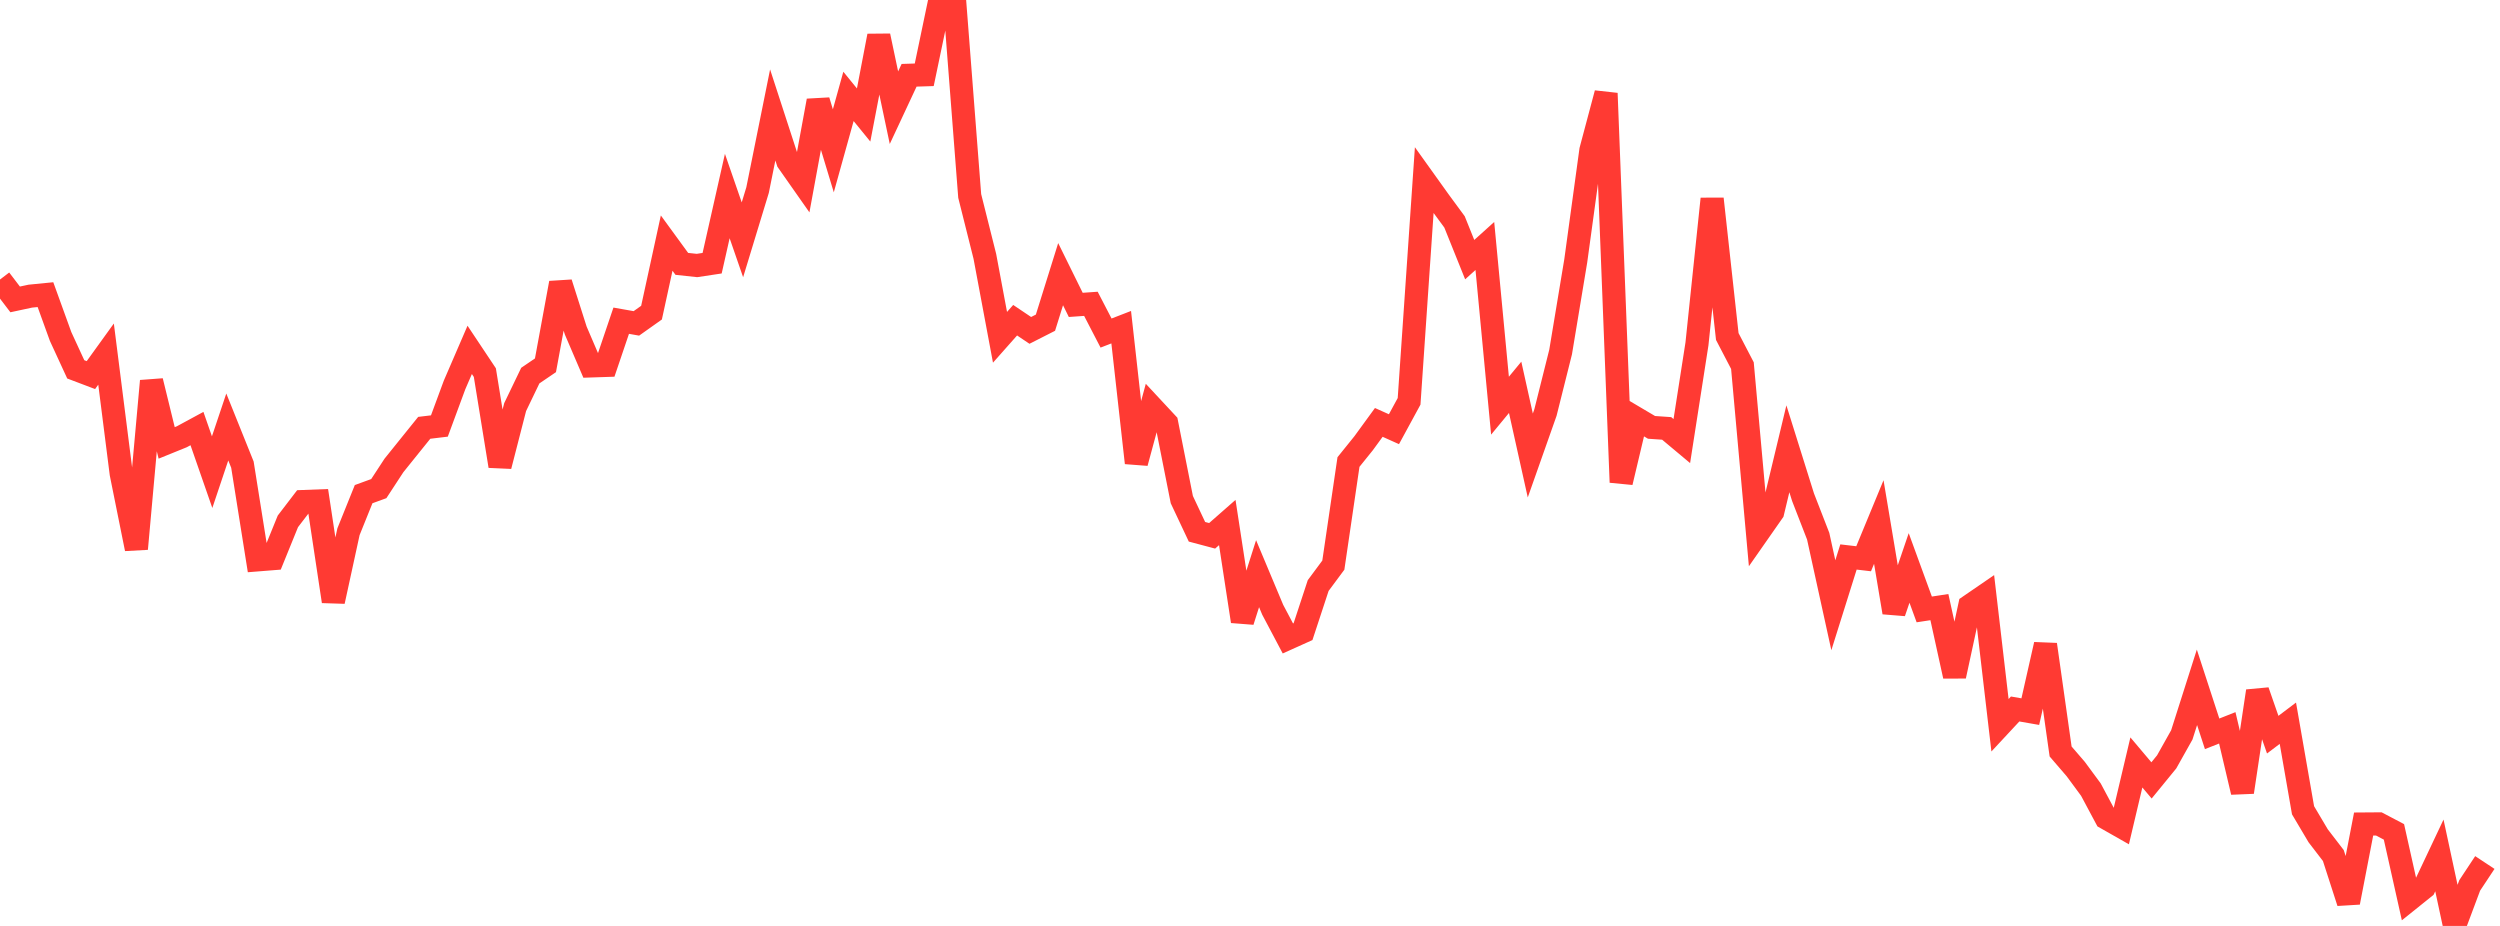 <?xml version="1.0" standalone="no"?>
<!DOCTYPE svg PUBLIC "-//W3C//DTD SVG 1.1//EN" "http://www.w3.org/Graphics/SVG/1.1/DTD/svg11.dtd">

<svg width="135" height="50" viewBox="0 0 135 50" preserveAspectRatio="none" 
  xmlns="http://www.w3.org/2000/svg"
  xmlns:xlink="http://www.w3.org/1999/xlink">


<polyline points="0.0, 15.094 0.818, 16.168 1.636, 15.992 2.455, 15.911 3.273, 18.171 4.091, 19.945 4.909, 20.255 5.727, 19.121 6.545, 25.572 7.364, 29.636 8.182, 20.574 9.0, 23.917 9.818, 23.585 10.636, 23.142 11.455, 25.497 12.273, 23.057 13.091, 25.091 13.909, 30.232 14.727, 30.167 15.545, 28.154 16.364, 27.084 17.182, 27.053 18.0, 32.474 18.818, 28.714 19.636, 26.684 20.455, 26.385 21.273, 25.134 22.091, 24.117 22.909, 23.102 23.727, 23.004 24.545, 20.79 25.364, 18.893 26.182, 20.121 27.0, 25.167 27.818, 21.983 28.636, 20.283 29.455, 19.726 30.273, 15.281 31.091, 17.851 31.909, 19.759 32.727, 19.732 33.545, 17.318 34.364, 17.463 35.182, 16.883 36.0, 13.127 36.818, 14.249 37.636, 14.337 38.455, 14.213 39.273, 10.586 40.091, 12.95 40.909, 10.264 41.727, 6.207 42.545, 8.721 43.364, 9.888 44.182, 5.439 45.0, 8.144 45.818, 5.205 46.636, 6.21 47.455, 1.938 48.273, 5.816 49.091, 4.065 49.909, 4.039 50.727, 0.122 51.545, 0.0 52.364, 10.581 53.182, 13.843 54.0, 18.214 54.818, 17.291 55.636, 17.841 56.455, 17.425 57.273, 14.805 58.091, 16.464 58.909, 16.406 59.727, 17.985 60.545, 17.668 61.364, 24.994 62.182, 21.974 63.0, 22.853 63.818, 26.979 64.636, 28.716 65.455, 28.934 66.273, 28.216 67.091, 33.55 67.909, 30.978 68.727, 32.929 69.545, 34.476 70.364, 34.107 71.182, 31.62 72.0, 30.517 72.818, 24.949 73.636, 23.934 74.455, 22.81 75.273, 23.177 76.091, 21.672 76.909, 9.729 77.727, 10.872 78.545, 11.984 79.364, 14.02 80.182, 13.283 81.0, 21.906 81.818, 20.915 82.636, 24.596 83.455, 22.275 84.273, 19.01 85.091, 14.085 85.909, 8.11 86.727, 5.039 87.545, 26.045 88.364, 22.594 89.182, 23.078 90.0, 23.134 90.818, 23.818 91.636, 18.567 92.455, 10.738 93.273, 18.172 94.091, 19.743 94.909, 28.815 95.727, 27.644 96.545, 24.234 97.364, 26.848 98.182, 28.955 99.0, 32.683 99.818, 30.077 100.636, 30.173 101.455, 28.189 102.273, 33.071 103.091, 30.669 103.909, 32.909 104.727, 32.784 105.545, 36.51 106.364, 32.718 107.182, 32.157 108.0, 39.164 108.818, 38.285 109.636, 38.428 110.455, 34.805 111.273, 40.58 112.091, 41.53 112.909, 42.64 113.727, 44.171 114.545, 44.636 115.364, 41.172 116.182, 42.142 117.0, 41.141 117.818, 39.683 118.636, 37.115 119.455, 39.627 120.273, 39.303 121.091, 42.774 121.909, 37.321 122.727, 39.672 123.545, 39.054 124.364, 43.754 125.182, 45.134 126.0, 46.199 126.818, 48.731 127.636, 44.497 128.455, 44.491 129.273, 44.921 130.091, 48.581 130.909, 47.925 131.727, 46.193 132.545, 50.0 133.364, 47.812 134.182, 46.576" fill="none" stroke="#ff3a33" stroke-width="1.25"/>

</svg>